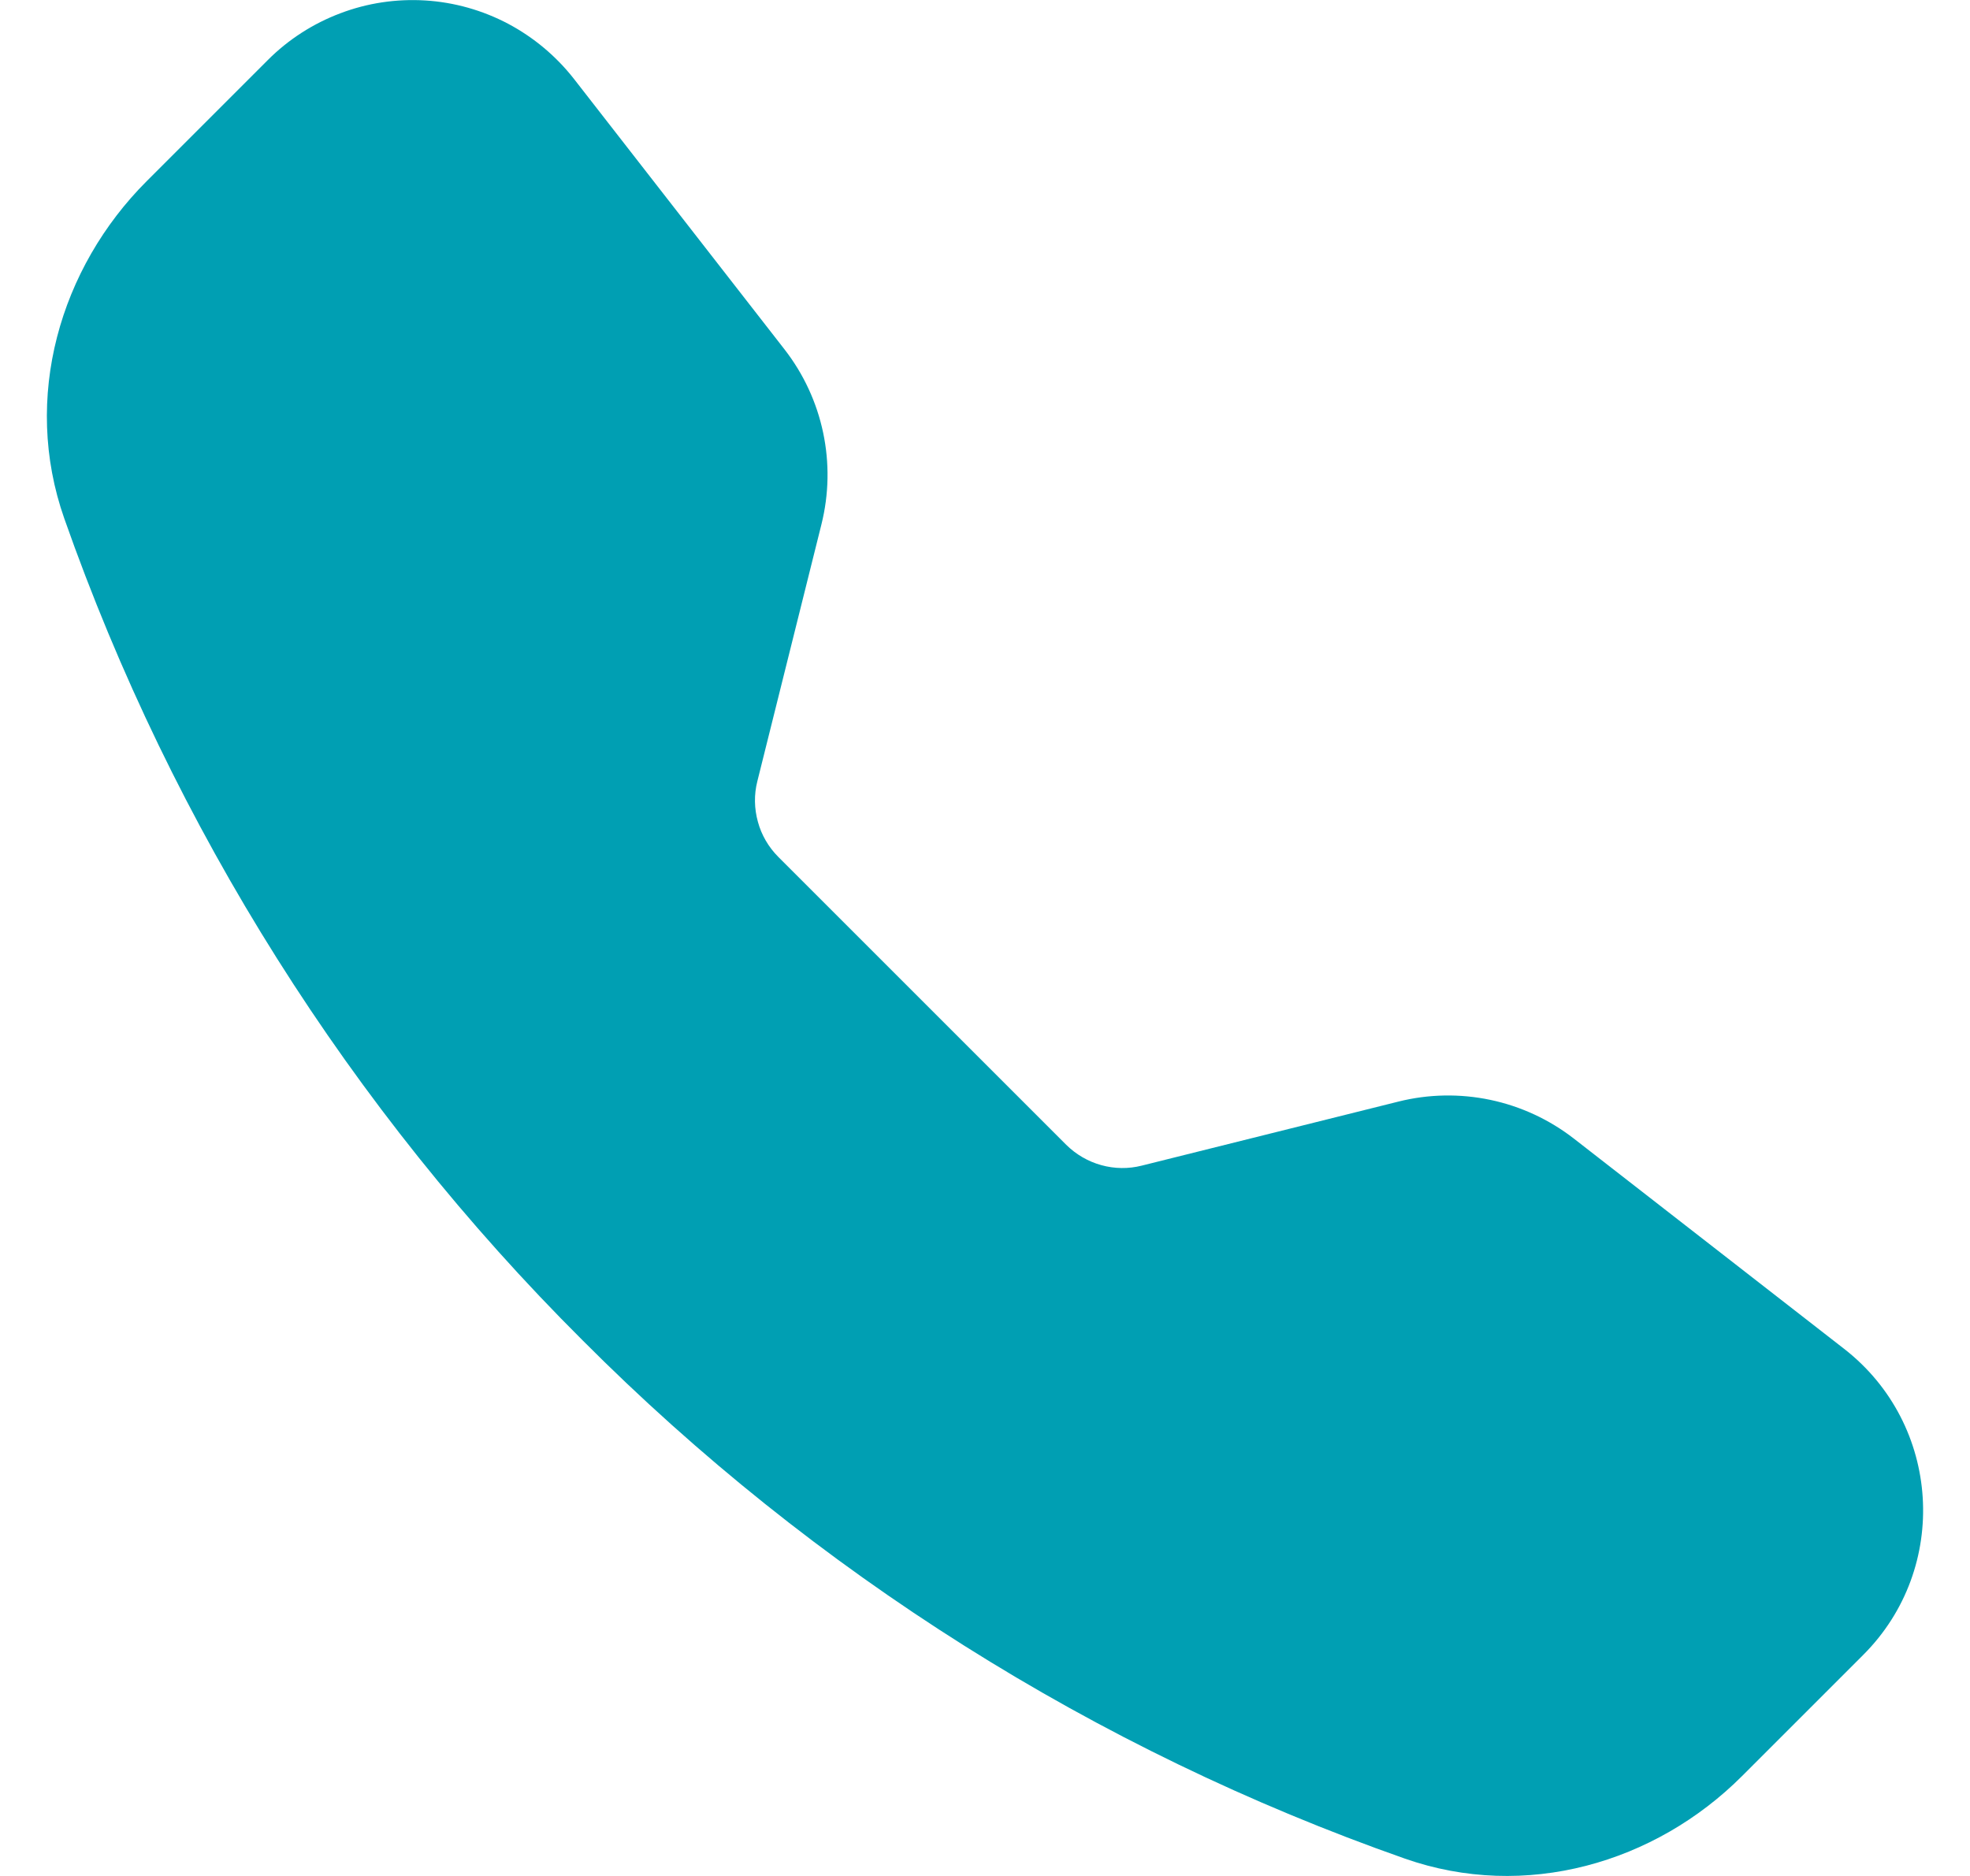 <svg width="21" height="20" viewBox="0 0 21 20" fill="none" xmlns="http://www.w3.org/2000/svg">
<g clip-path="url(#clip0_421_1085)">
<path fill-rule="evenodd" clip-rule="evenodd" d="M2.856 0.639C3.075 0.42 3.338 0.251 3.627 0.142C3.916 0.032 4.225 -0.014 4.534 0.005C4.842 0.024 5.143 0.109 5.416 0.253C5.689 0.398 5.929 0.599 6.119 0.842L8.363 3.725C8.774 4.254 8.919 4.942 8.756 5.592L8.073 8.33C8.037 8.472 8.04 8.62 8.079 8.761C8.117 8.902 8.192 9.03 8.295 9.134L11.366 12.205C11.47 12.308 11.599 12.383 11.74 12.422C11.881 12.461 12.029 12.463 12.171 12.427L14.908 11.744C15.228 11.664 15.563 11.658 15.887 11.726C16.21 11.794 16.514 11.935 16.775 12.137L19.658 14.38C20.694 15.186 20.789 16.717 19.861 17.644L18.569 18.936C17.644 19.861 16.261 20.267 14.973 19.814C11.673 18.654 8.678 16.766 6.21 14.289C3.733 11.821 1.845 8.826 0.685 5.527C0.233 4.24 0.639 2.856 1.564 1.931L2.856 0.639Z" fill="#009FB3"/>
</g>
<defs>
<clipPath id="clip0_421_1085">
<rect width="20" height="20" fill="white" transform="translate(0.5)"/>
</clipPath>
</defs>
</svg>
